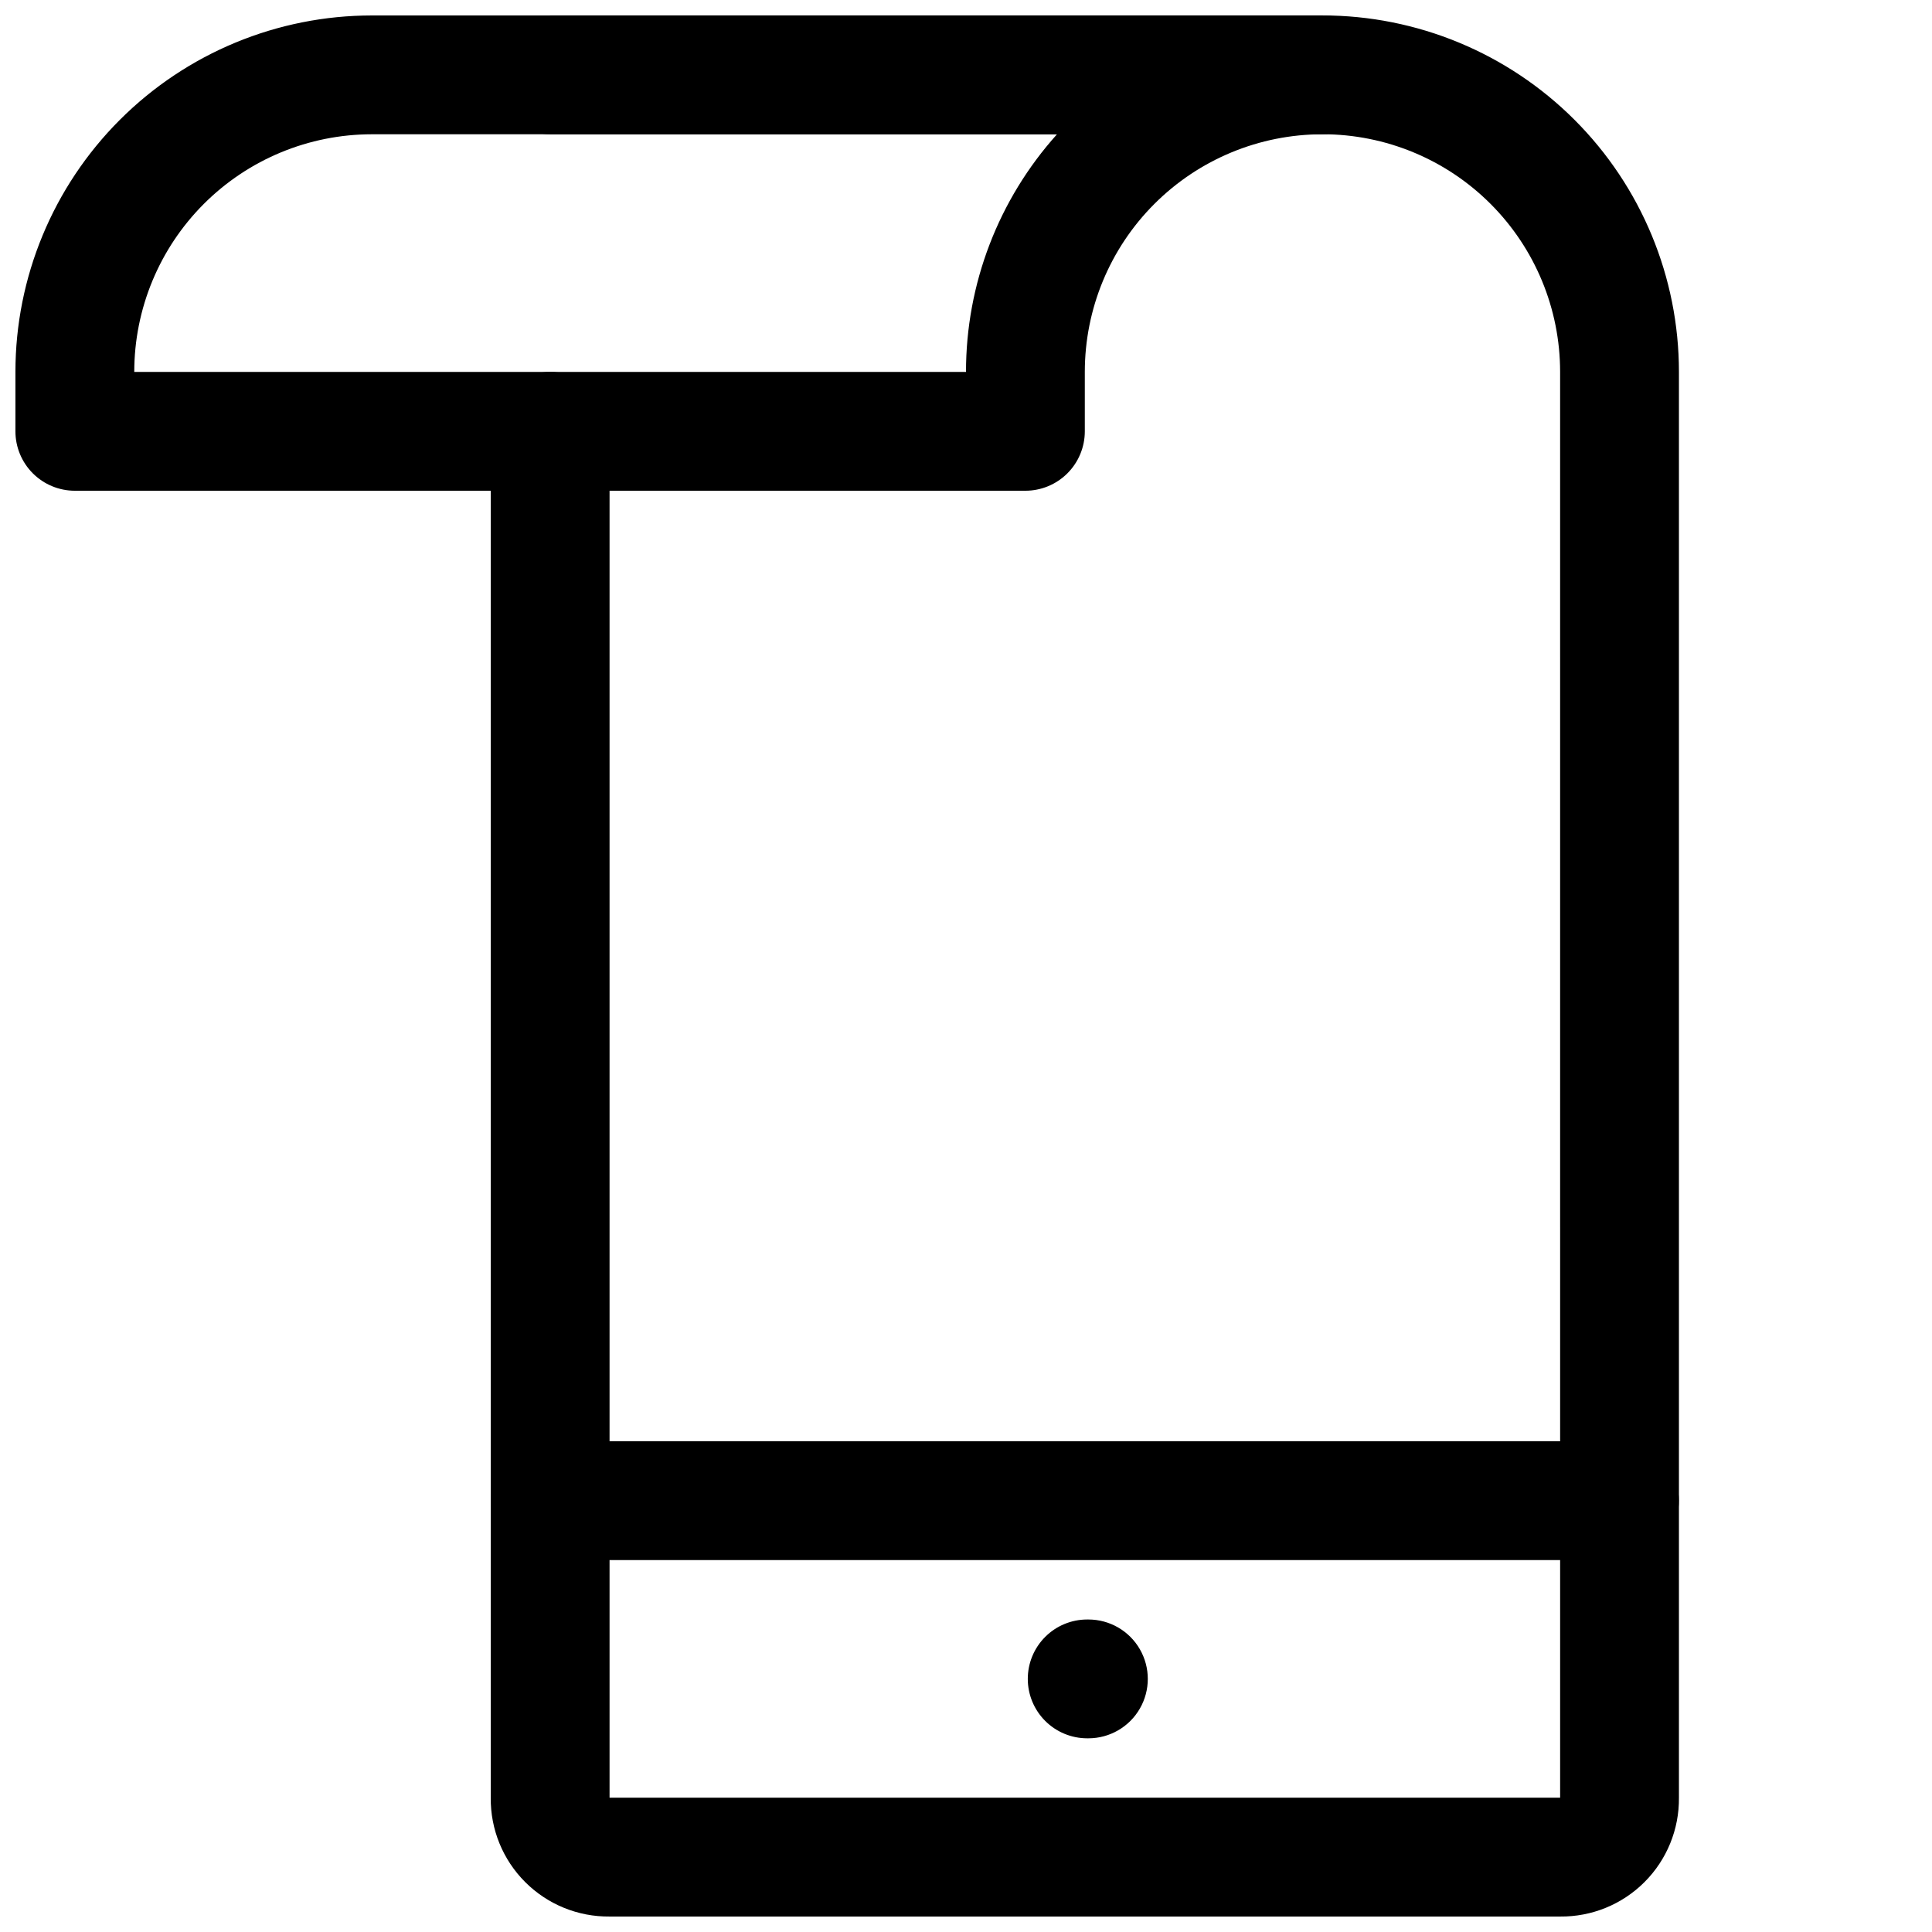<?xml version="1.0" encoding="UTF-8"?>
<!-- Uploaded to: ICON Repo, www.svgrepo.com, Generator: ICON Repo Mixer Tools -->
<svg width="800px" height="800px" version="1.1" viewBox="144 144 512 512" xmlns="http://www.w3.org/2000/svg">
 <defs>
  <clipPath id="b">
   <path d="m274 148.09h315v503.81h-315z"/>
  </clipPath>
  <clipPath id="a">
   <path d="m148.09 148.09h362.91v126.91h-362.91z"/>
  </clipPath>
 </defs>
 <g clip-path="url(#b)">
  <path d="m557.44 651.9h-251.9c-8.379 0.086-16.438-3.203-22.359-9.129-5.926-5.922-9.215-13.98-9.129-22.359v-362.11c0-5.625 3-10.82 7.871-13.633 4.871-2.812 10.871-2.812 15.746 0 4.871 2.812 7.871 8.008 7.871 13.633v362.11h251.91l-0.004-377.86c0-16.703-6.633-32.723-18.445-44.531-11.809-11.809-27.828-18.445-44.531-18.445h-204.67c-5.625 0-10.82-3-13.633-7.871-2.812-4.871-2.812-10.875 0-15.746s8.008-7.871 13.633-7.871h204.67c25.055 0 49.082 9.953 66.797 27.668 17.719 17.715 27.668 41.742 27.668 66.797v377.86c0.086 8.379-3.203 16.438-9.129 22.359-5.922 5.926-13.98 9.215-22.359 9.129z"/>
 </g>
 <path d="m573.18 557.44h-283.39c-5.625 0-10.82-3-13.633-7.871s-2.812-10.871 0-15.742c2.812-4.871 8.008-7.875 13.633-7.875h283.39c5.625 0 10.82 3.004 13.633 7.875 2.812 4.871 2.812 10.871 0 15.742s-8.008 7.871-13.633 7.871z"/>
 <path d="m432.12 604.67c-4.176 0-8.18-1.66-11.133-4.613s-4.613-6.957-4.613-11.133 1.66-8.18 4.613-11.133 6.957-4.609 11.133-4.609h0.316-0.004c5.625 0 10.824 3 13.637 7.871 2.812 4.871 2.812 10.875 0 15.746-2.812 4.871-8.012 7.871-13.637 7.871z"/>
 <g clip-path="url(#a)">
  <path d="m415.74 274.05h-251.91c-4.172 0-8.18-1.66-11.133-4.613-2.949-2.953-4.609-6.957-4.609-11.133v-15.742c0-25.055 9.953-49.082 27.668-66.797 17.715-17.715 41.742-27.668 66.797-27.668h251.91-0.004c5.625 0 10.824 3 13.637 7.871s2.812 10.875 0 15.746c-2.812 4.871-8.012 7.871-13.637 7.871-16.699 0-32.719 6.637-44.527 18.445-11.812 11.809-18.445 27.828-18.445 44.531v15.742c0 4.176-1.66 8.18-4.613 11.133s-6.957 4.613-11.133 4.613zm-236.16-31.488h220.42c-0.012-23.25 8.578-45.684 24.117-62.977h-181.56c-16.703 0-32.723 6.637-44.531 18.445s-18.445 27.828-18.445 44.531z"/>
 </g>
</svg>